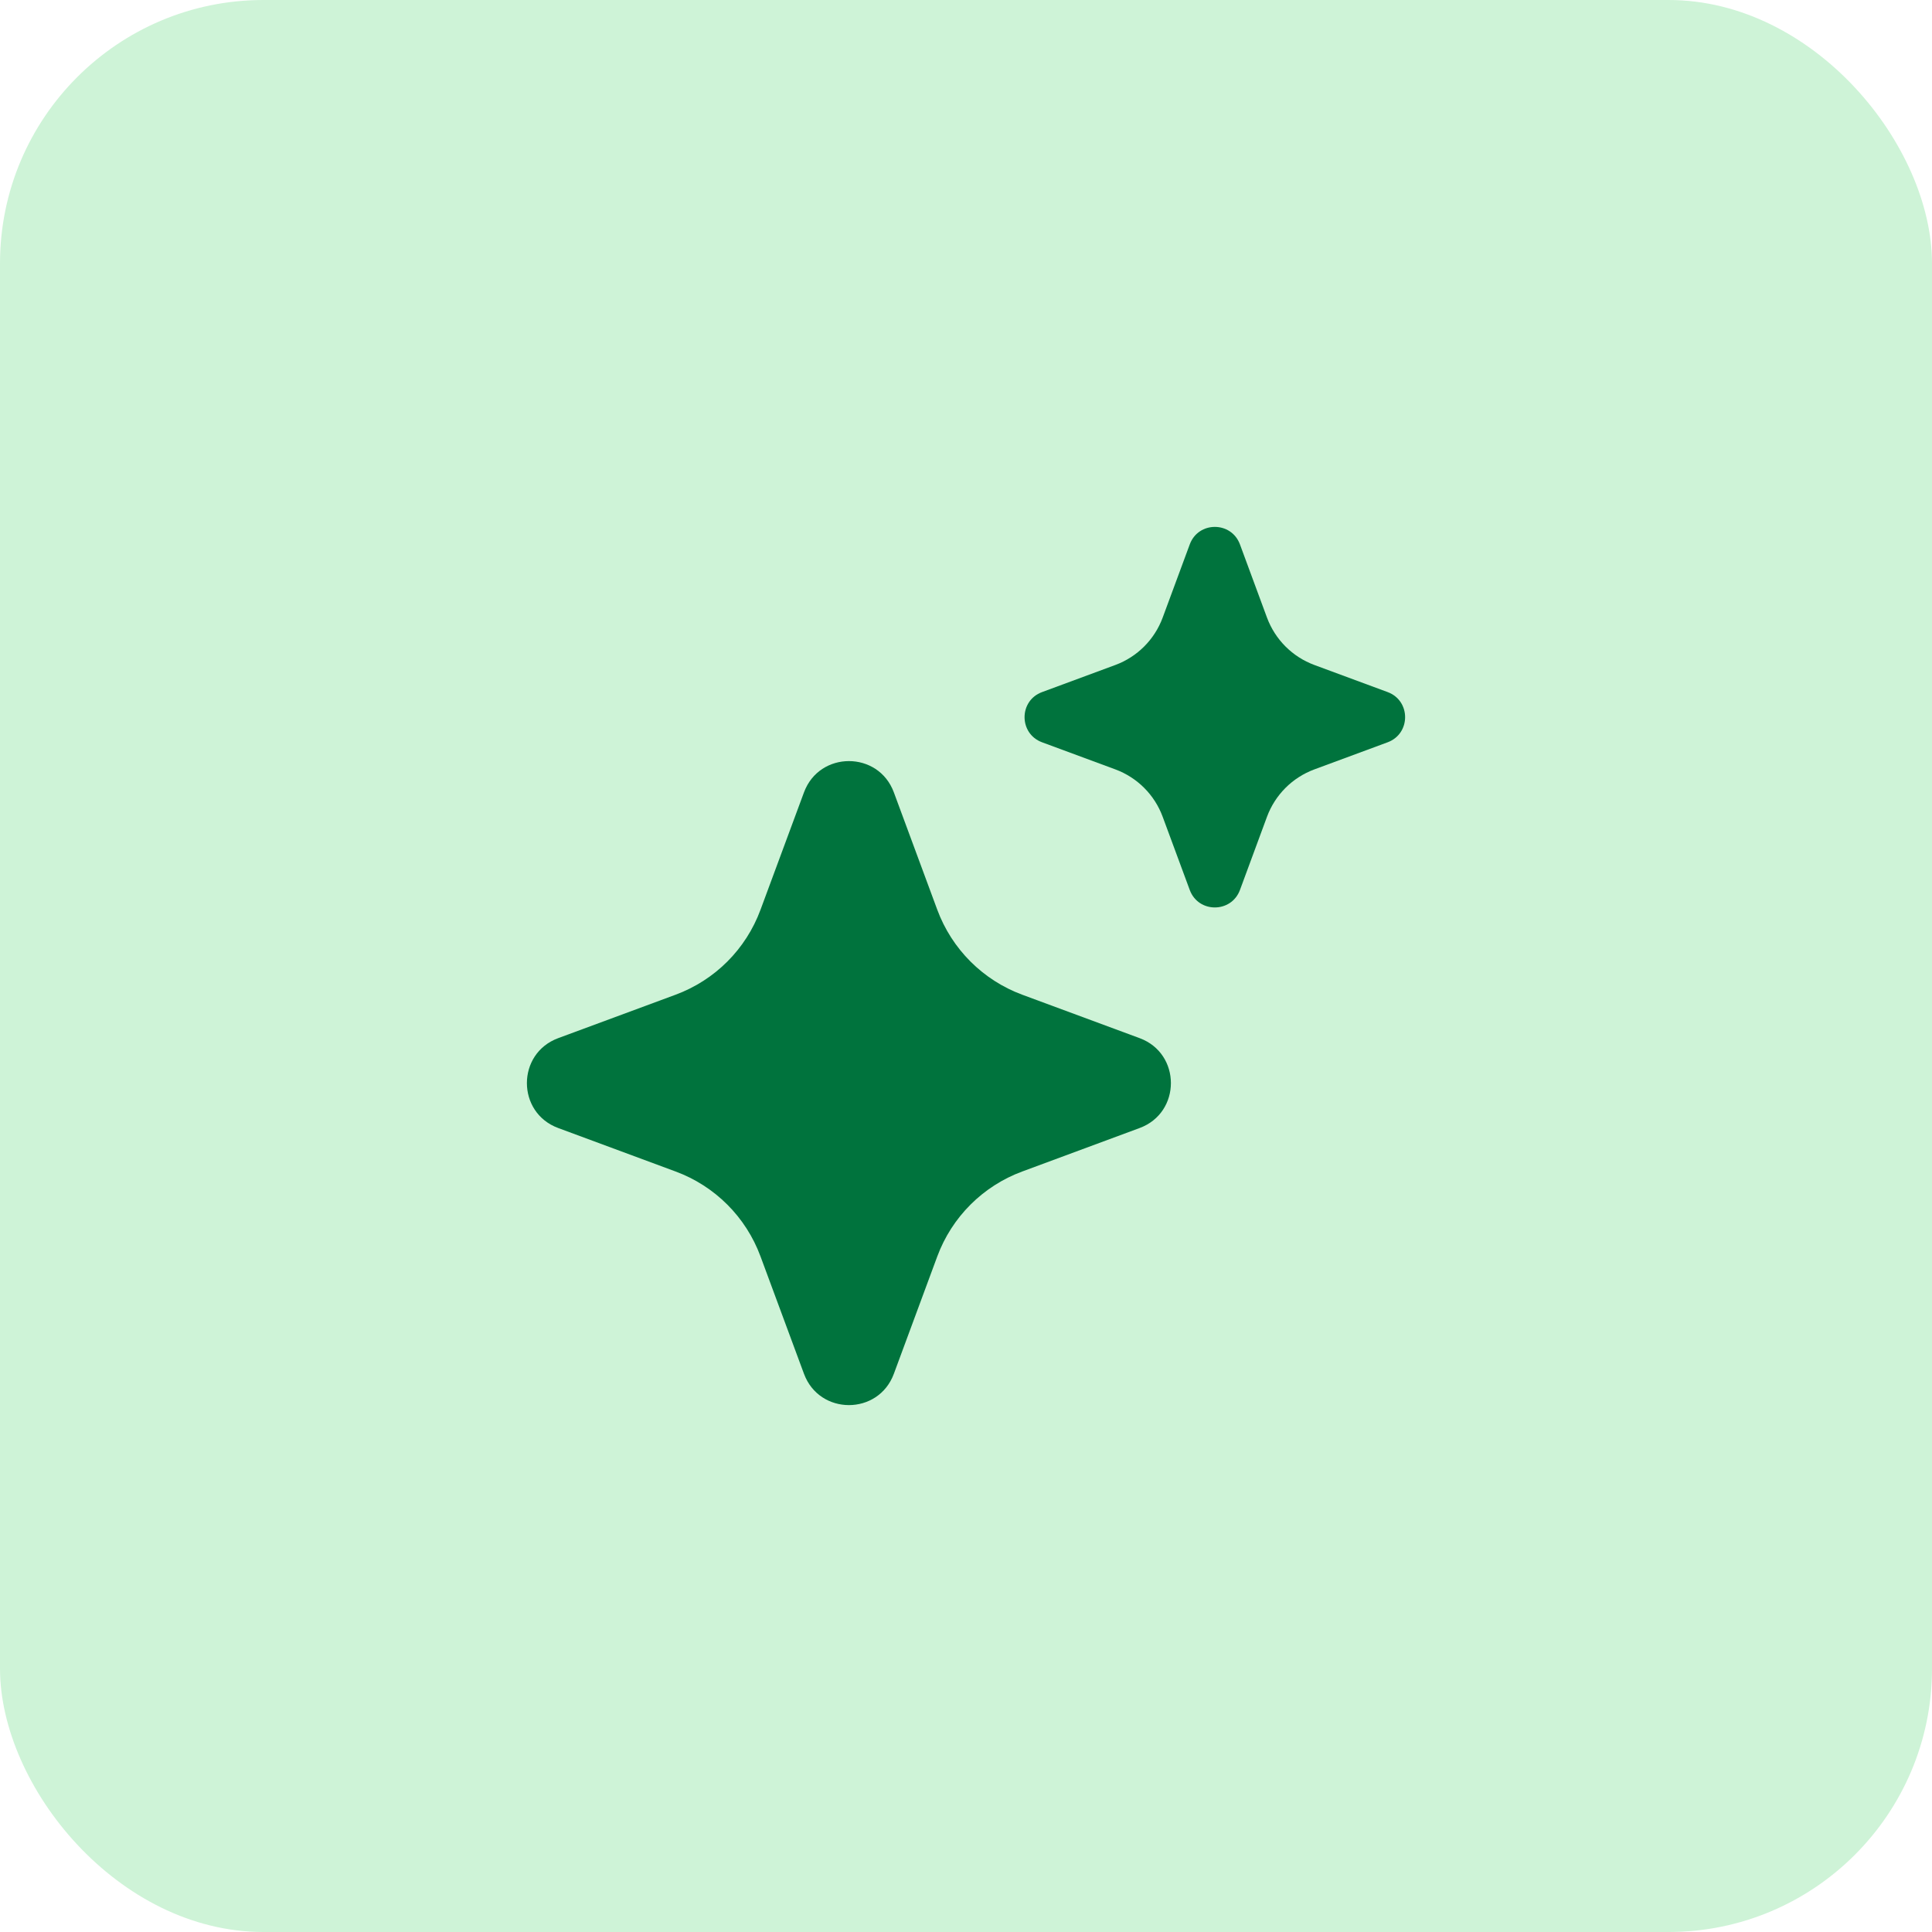 <svg xmlns="http://www.w3.org/2000/svg" width="44" height="44" viewBox="0 0 44 44" fill="none"><rect width="44" height="44" rx="6" fill="#CEF3D7"></rect><path d="M28.239 12.398C28.042 11.867 27.292 11.867 27.096 12.398L26.479 14.066C26.294 14.566 25.9 14.96 25.4 15.145L23.732 15.762C23.201 15.958 23.201 16.708 23.732 16.905L25.4 17.522C25.9 17.707 26.294 18.1 26.479 18.601L27.096 20.269C27.292 20.799 28.042 20.799 28.239 20.269L28.855 18.601C29.041 18.1 29.434 17.707 29.935 17.522L31.603 16.905C32.133 16.708 32.133 15.958 31.603 15.762L29.935 15.145C29.434 14.96 29.041 14.566 28.855 14.066L28.239 12.398Z" fill="#00733D"></path><path d="M20.357 18.046C20.006 17.096 18.662 17.096 18.31 18.046L17.32 20.719C16.989 21.616 16.283 22.322 15.386 22.654L12.713 23.643C11.762 23.994 11.762 25.339 12.713 25.69L15.386 26.68C16.283 27.011 16.989 27.718 17.32 28.614L18.31 31.287C18.662 32.238 20.006 32.238 20.357 31.287L21.346 28.614C21.678 27.718 22.385 27.011 23.281 26.68L25.954 25.69C26.904 25.339 26.904 23.994 25.954 23.643L23.281 22.654C22.385 22.322 21.678 21.615 21.346 20.719L20.357 18.046Z" fill="#00733D"></path></svg>
